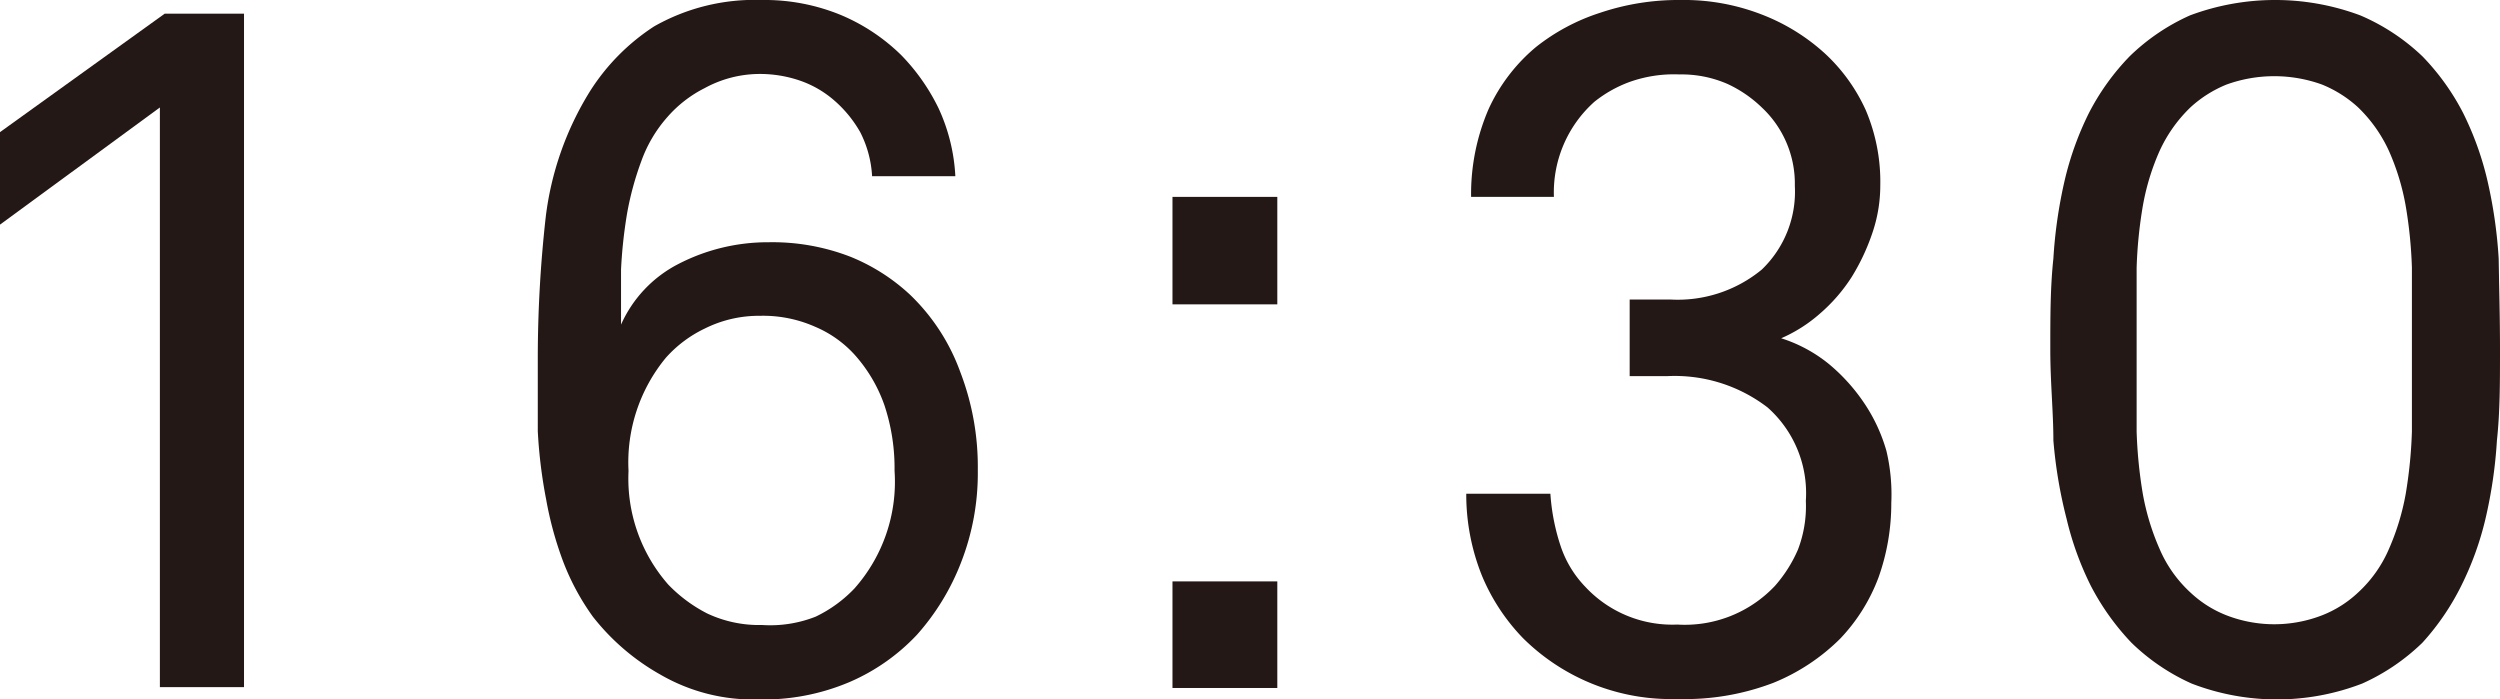 <svg xmlns="http://www.w3.org/2000/svg" viewBox="0 0 56.76 15.88"><defs><style>.cls-1{fill:#231815;}</style></defs><g id="レイヤー_2" data-name="レイヤー 2"><g id="Design"><path class="cls-1" d="M26.62,6.91V4.47H29V6.91Zm0,8.71V13.2H29v2.42Z"/><path class="cls-1" d="M3.63,15.6V2.44L0,5.1V3L3.74.31h1.8V15.6Z"/><path class="cls-1" d="M22.2,10.67a5.57,5.57,0,0,1-.38,2.1,5.37,5.37,0,0,1-1,1.64,4.58,4.58,0,0,1-1.52,1.07,5,5,0,0,1-2.09.4A4.2,4.2,0,0,1,15,15.32,5.15,5.15,0,0,1,13.46,14a5.48,5.48,0,0,1-.67-1.24,8,8,0,0,1-.39-1.42,11.13,11.13,0,0,1-.19-1.55c0-.54,0-1.07,0-1.62a28.78,28.78,0,0,1,.18-3.24,7,7,0,0,1,1-2.85A4.84,4.84,0,0,1,14.85.6,4.62,4.62,0,0,1,17.29,0a4.55,4.55,0,0,1,1.8.34,4.37,4.37,0,0,1,1.37.91,4.61,4.61,0,0,1,.85,1.21A4.16,4.16,0,0,1,21.69,4H19.8a2.49,2.49,0,0,0-.27-1,2.74,2.74,0,0,0-.59-.72,2.35,2.35,0,0,0-.75-.44,2.8,2.8,0,0,0-1-.16A2.61,2.61,0,0,0,16,2a2.78,2.78,0,0,0-.85.66,3.08,3.08,0,0,0-.59,1,6.91,6.91,0,0,0-.32,1.17,10.83,10.83,0,0,0-.14,1.29c0,.44,0,.86,0,1.25A2.85,2.85,0,0,1,15.39,6a4.42,4.42,0,0,1,2.06-.5,4.9,4.9,0,0,1,1.86.33,4.4,4.4,0,0,1,1.35.86A4.59,4.59,0,0,1,21.8,8.44,6,6,0,0,1,22.2,10.67Zm-1.89,0a4.53,4.53,0,0,0-.23-1.47,3.4,3.4,0,0,0-.68-1.15,2.56,2.56,0,0,0-.89-.63,2.92,2.92,0,0,0-1.26-.25A2.75,2.75,0,0,0,16,7.46a2.79,2.79,0,0,0-.88.66,3.73,3.73,0,0,0-.85,2.57,3.65,3.65,0,0,0,.9,2.58,3.33,3.33,0,0,0,.89.66,2.77,2.77,0,0,0,1.24.26A2.81,2.81,0,0,0,18.52,14a3,3,0,0,0,.88-.64A3.65,3.65,0,0,0,20.31,10.69Z"/><path class="cls-1" d="M42.94,11.42a5,5,0,0,1-.29,1.69,4.09,4.09,0,0,1-.87,1.39,4.6,4.6,0,0,1-1.51,1,5.63,5.63,0,0,1-2.19.37,4.77,4.77,0,0,1-3.5-1.38,4.55,4.55,0,0,1-.93-1.41,4.94,4.94,0,0,1-.36-1.87H35.2a4.75,4.75,0,0,0,.23,1.18,2.44,2.44,0,0,0,.56.93,2.7,2.7,0,0,0,2.09.86,2.81,2.81,0,0,0,2.22-.88,3.1,3.1,0,0,0,.52-.82A2.76,2.76,0,0,0,41,11.37a2.6,2.6,0,0,0-.87-2.12,3.46,3.46,0,0,0-2.28-.71H37V6.8h.92A3,3,0,0,0,40,6.12a2.45,2.45,0,0,0,.75-1.9A2.37,2.37,0,0,0,40,2.44a2.83,2.83,0,0,0-.77-.53,2.6,2.6,0,0,0-1.1-.22A3,3,0,0,0,37,1.86a2.85,2.85,0,0,0-.8.45,2.76,2.76,0,0,0-.92,2.16H33.4a4.86,4.86,0,0,1,.4-2,4,4,0,0,1,1.07-1.4A4.61,4.61,0,0,1,36.33.29,5.56,5.56,0,0,1,38.15,0,4.88,4.88,0,0,1,40,.33a4.55,4.55,0,0,1,1.45.9,4,4,0,0,1,.91,1.27,4.16,4.16,0,0,1,.33,1.72,3.34,3.34,0,0,1-.18,1.07,4.82,4.82,0,0,1-.47,1,3.81,3.81,0,0,1-.72.83,3.35,3.35,0,0,1-.88.56,3.29,3.29,0,0,1,1.09.59,4.19,4.19,0,0,1,.8.89,3.8,3.8,0,0,1,.5,1.08A4.3,4.3,0,0,1,42.94,11.42Z"/><path class="cls-1" d="M56.76,7.94c0,.74,0,1.42-.07,2.06a10.58,10.58,0,0,1-.26,1.78,7,7,0,0,1-.55,1.52A5.65,5.65,0,0,1,55,14.59a4.73,4.73,0,0,1-1.37.93,5.38,5.38,0,0,1-3.87,0,4.73,4.73,0,0,1-1.37-.93,5.65,5.65,0,0,1-.92-1.29,7,7,0,0,1-.55-1.52A10.58,10.58,0,0,1,46.62,10c0-.64-.07-1.32-.07-2.06s0-1.42.07-2.07a10.7,10.7,0,0,1,.26-1.79,7,7,0,0,1,.55-1.52,5.39,5.39,0,0,1,.92-1.28A4.73,4.73,0,0,1,49.72.35a5.52,5.52,0,0,1,3.87,0A4.73,4.73,0,0,1,55,1.28a5.39,5.39,0,0,1,.92,1.28,7,7,0,0,1,.55,1.52,10.7,10.7,0,0,1,.26,1.79C56.74,6.52,56.76,7.21,56.76,7.94Zm-2-.39c0-.49,0-1,0-1.47a10.21,10.21,0,0,0-.14-1.4,5.36,5.36,0,0,0-.38-1.25,3.24,3.24,0,0,0-.71-1,2.73,2.73,0,0,0-.81-.51,3.19,3.19,0,0,0-2.17,0,2.73,2.73,0,0,0-.81.51,3.24,3.24,0,0,0-.71,1,5.36,5.36,0,0,0-.38,1.25,10.21,10.21,0,0,0-.14,1.4c0,.49,0,1,0,1.47v.79c0,.48,0,1,0,1.46a10.52,10.52,0,0,0,.14,1.41,5.51,5.51,0,0,0,.38,1.25,2.89,2.89,0,0,0,.71,1,2.54,2.54,0,0,0,.81.51,3,3,0,0,0,2.17,0,2.54,2.54,0,0,0,.81-.51,2.89,2.89,0,0,0,.71-1,5.51,5.51,0,0,0,.38-1.25,10.52,10.52,0,0,0,.14-1.41c0-.49,0-1,0-1.46Z"/></g></g></svg>